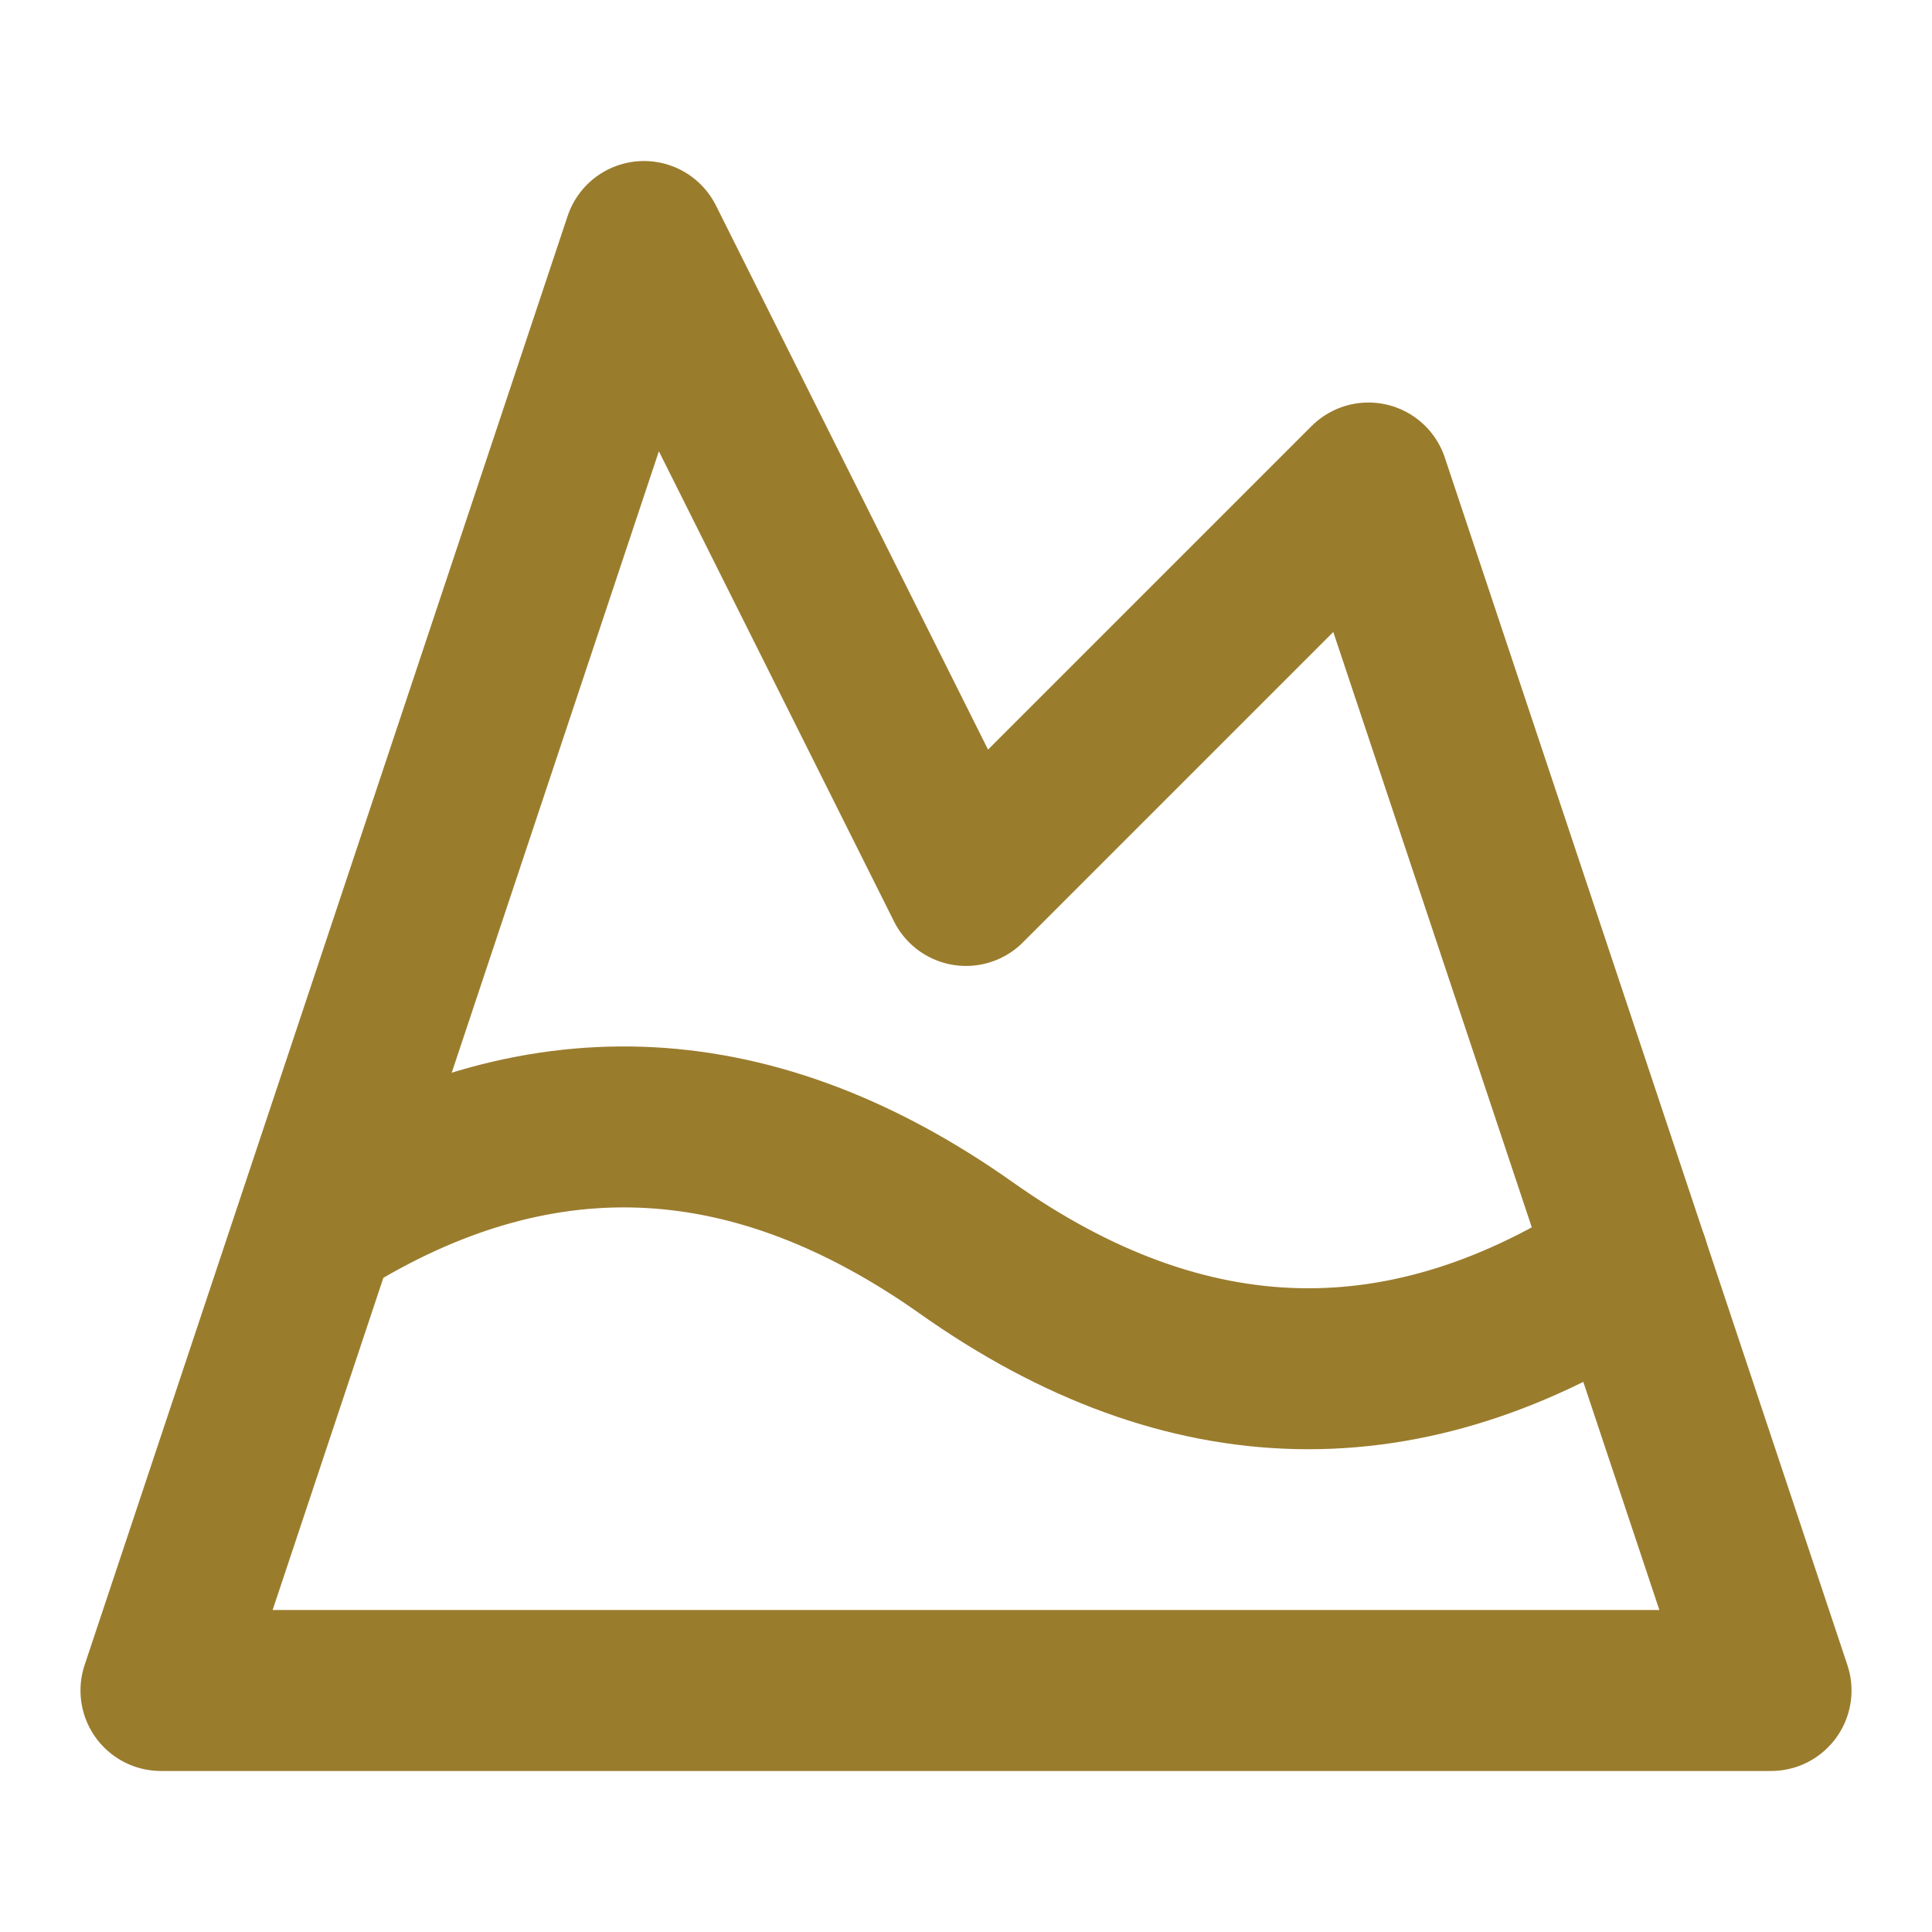 <svg width="16" height="16" viewBox="0 0 16 16" fill="none" xmlns="http://www.w3.org/2000/svg">
<path d="M5.333 2L8 7.333L11.333 4L14.667 14H1.333L5.333 2Z" stroke="#9A7C2D" stroke-width="1.333" stroke-linecap="round" stroke-linejoin="round"/>
<path d="M2.76 10.053C4.507 9.007 6.253 9.1 8 10.333C9.827 11.627 11.66 11.667 13.487 10.46" stroke="#9A7C2D" stroke-width="1.333" stroke-linecap="round" stroke-linejoin="round"/>
</svg>
